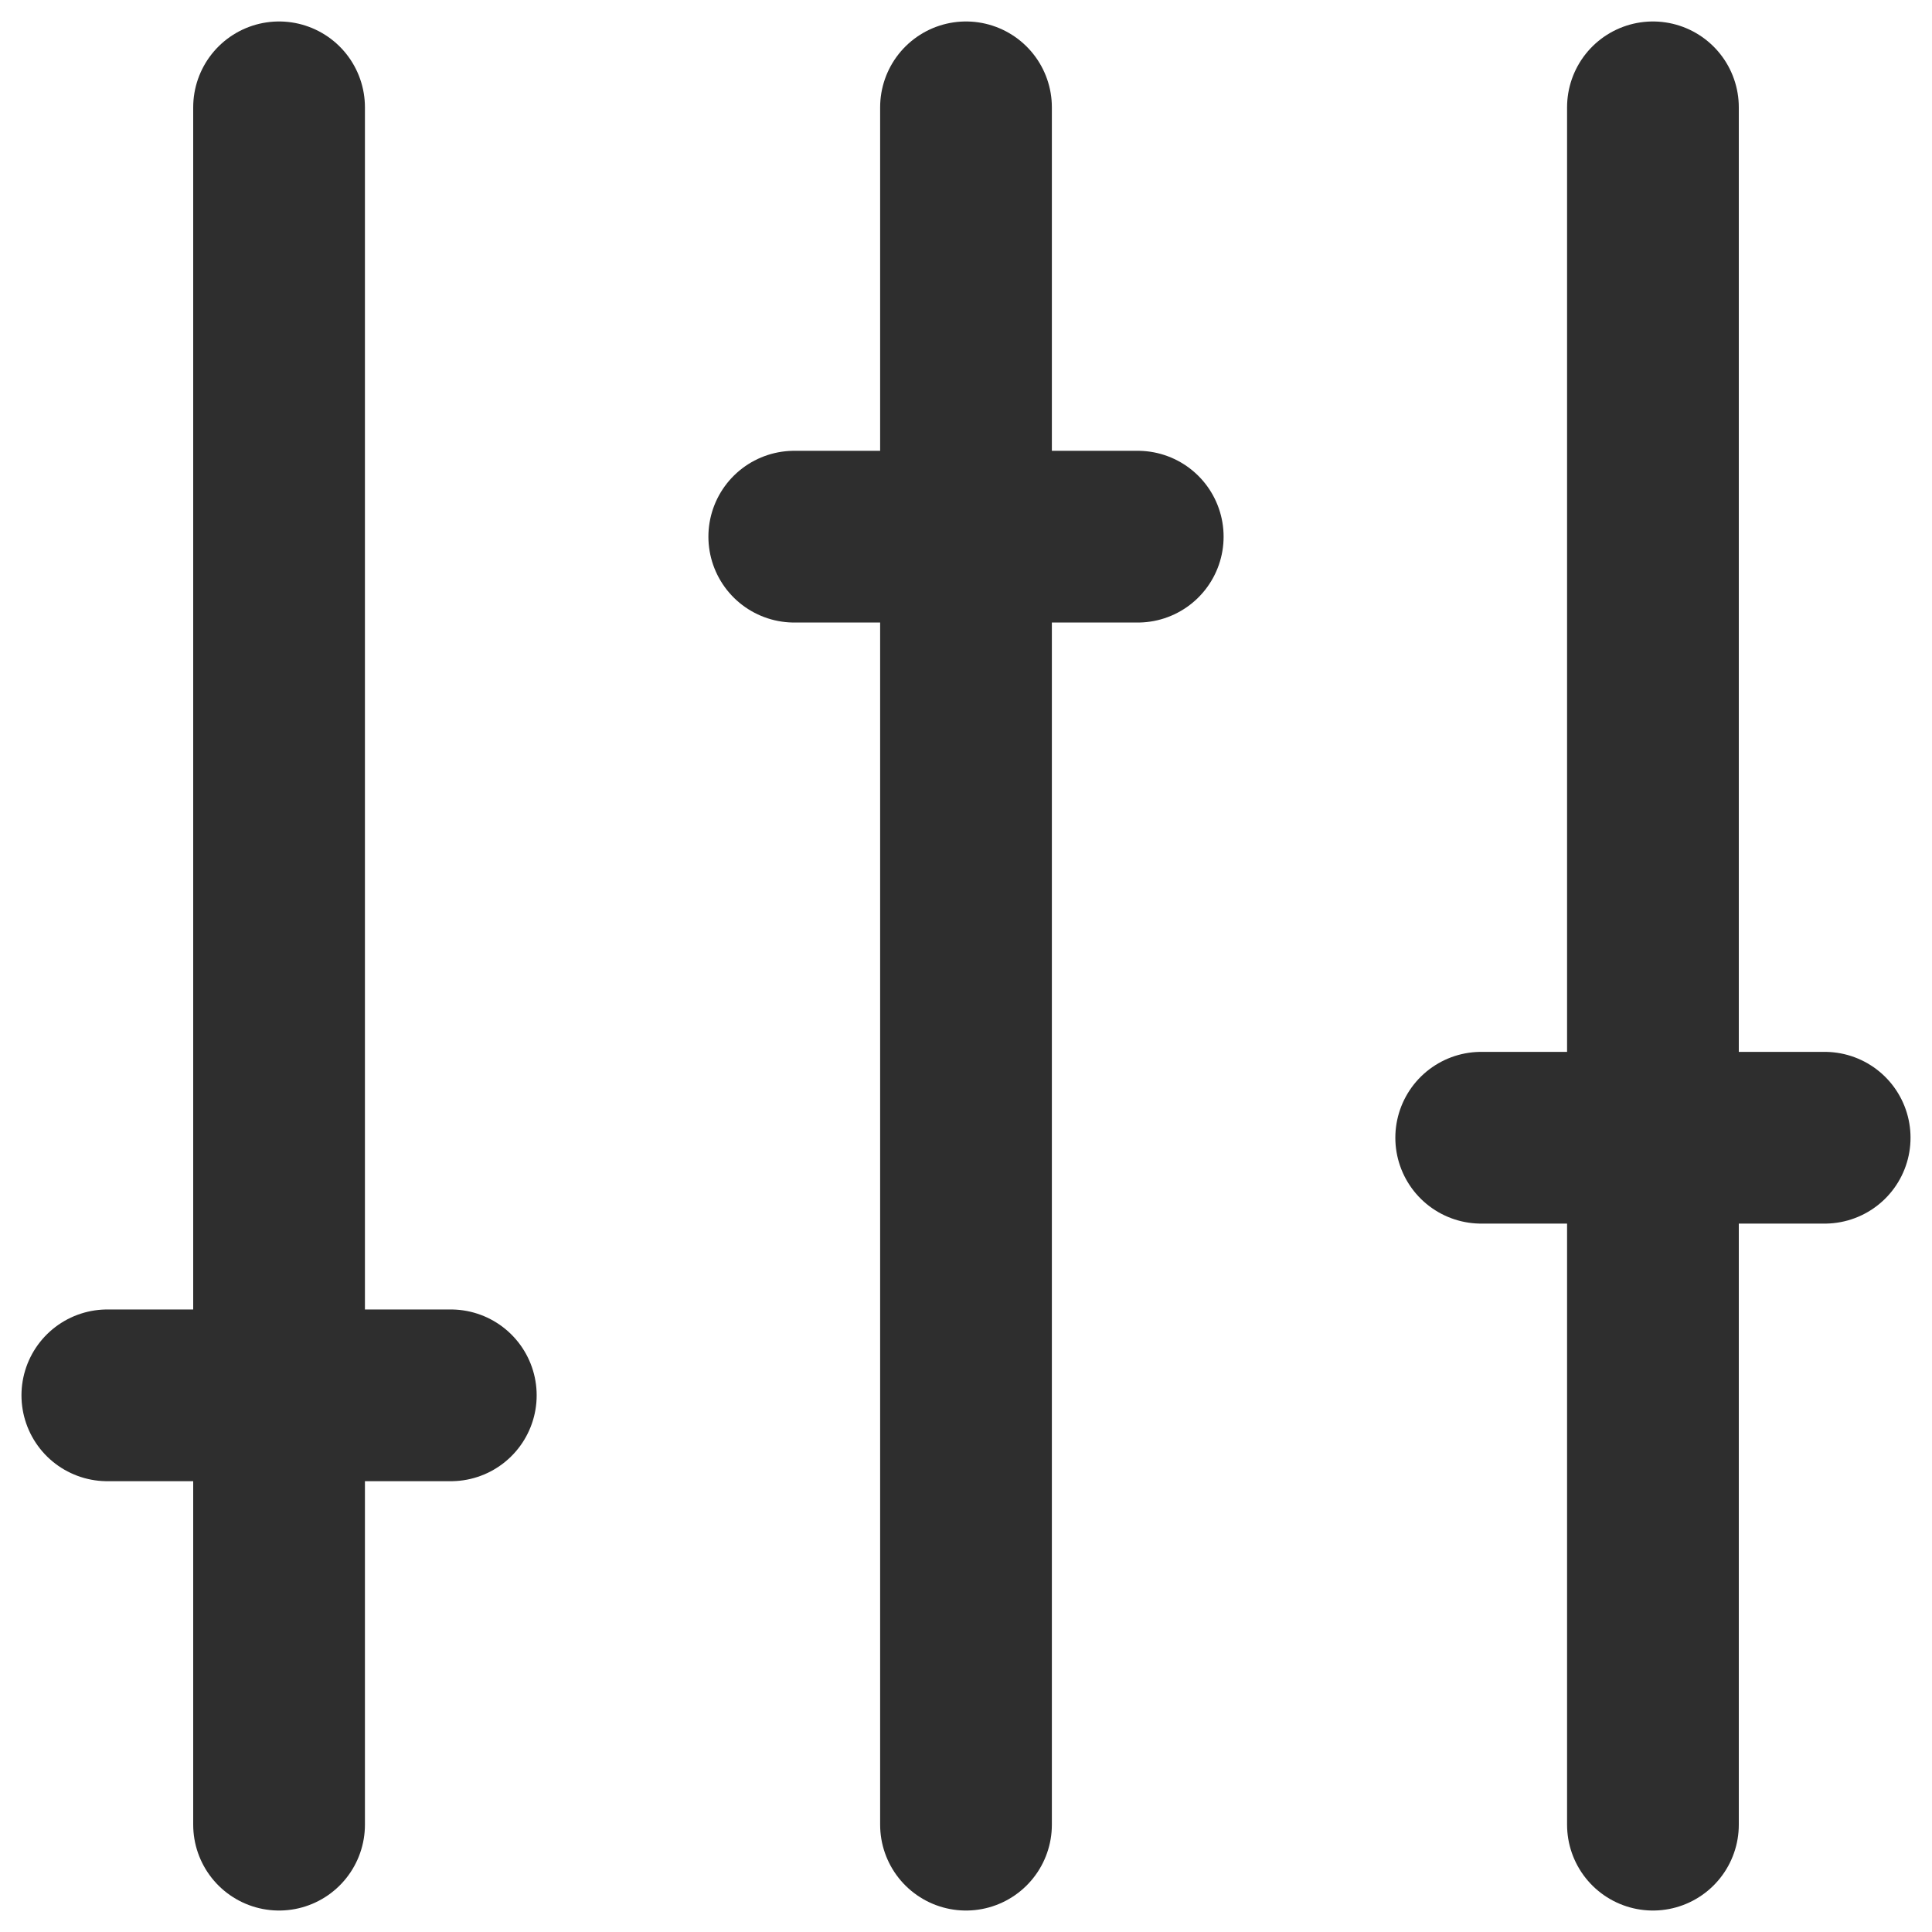 <svg xmlns="http://www.w3.org/2000/svg" fill="none" viewBox="0 0 18 18" height="18" width="18">
<path stroke-linejoin="round" stroke-linecap="round" stroke-width="1.6" stroke="#2E2E2E" d="M9 1V17M15.4 1V17M2.6 1V17"></path>
<path stroke-linejoin="round" stroke-linecap="round" stroke-width="1.6" stroke="#2E2E2E" d="M1 13H4.2M7.4 5H10.6M13.8 10.6H17"></path>
</svg>